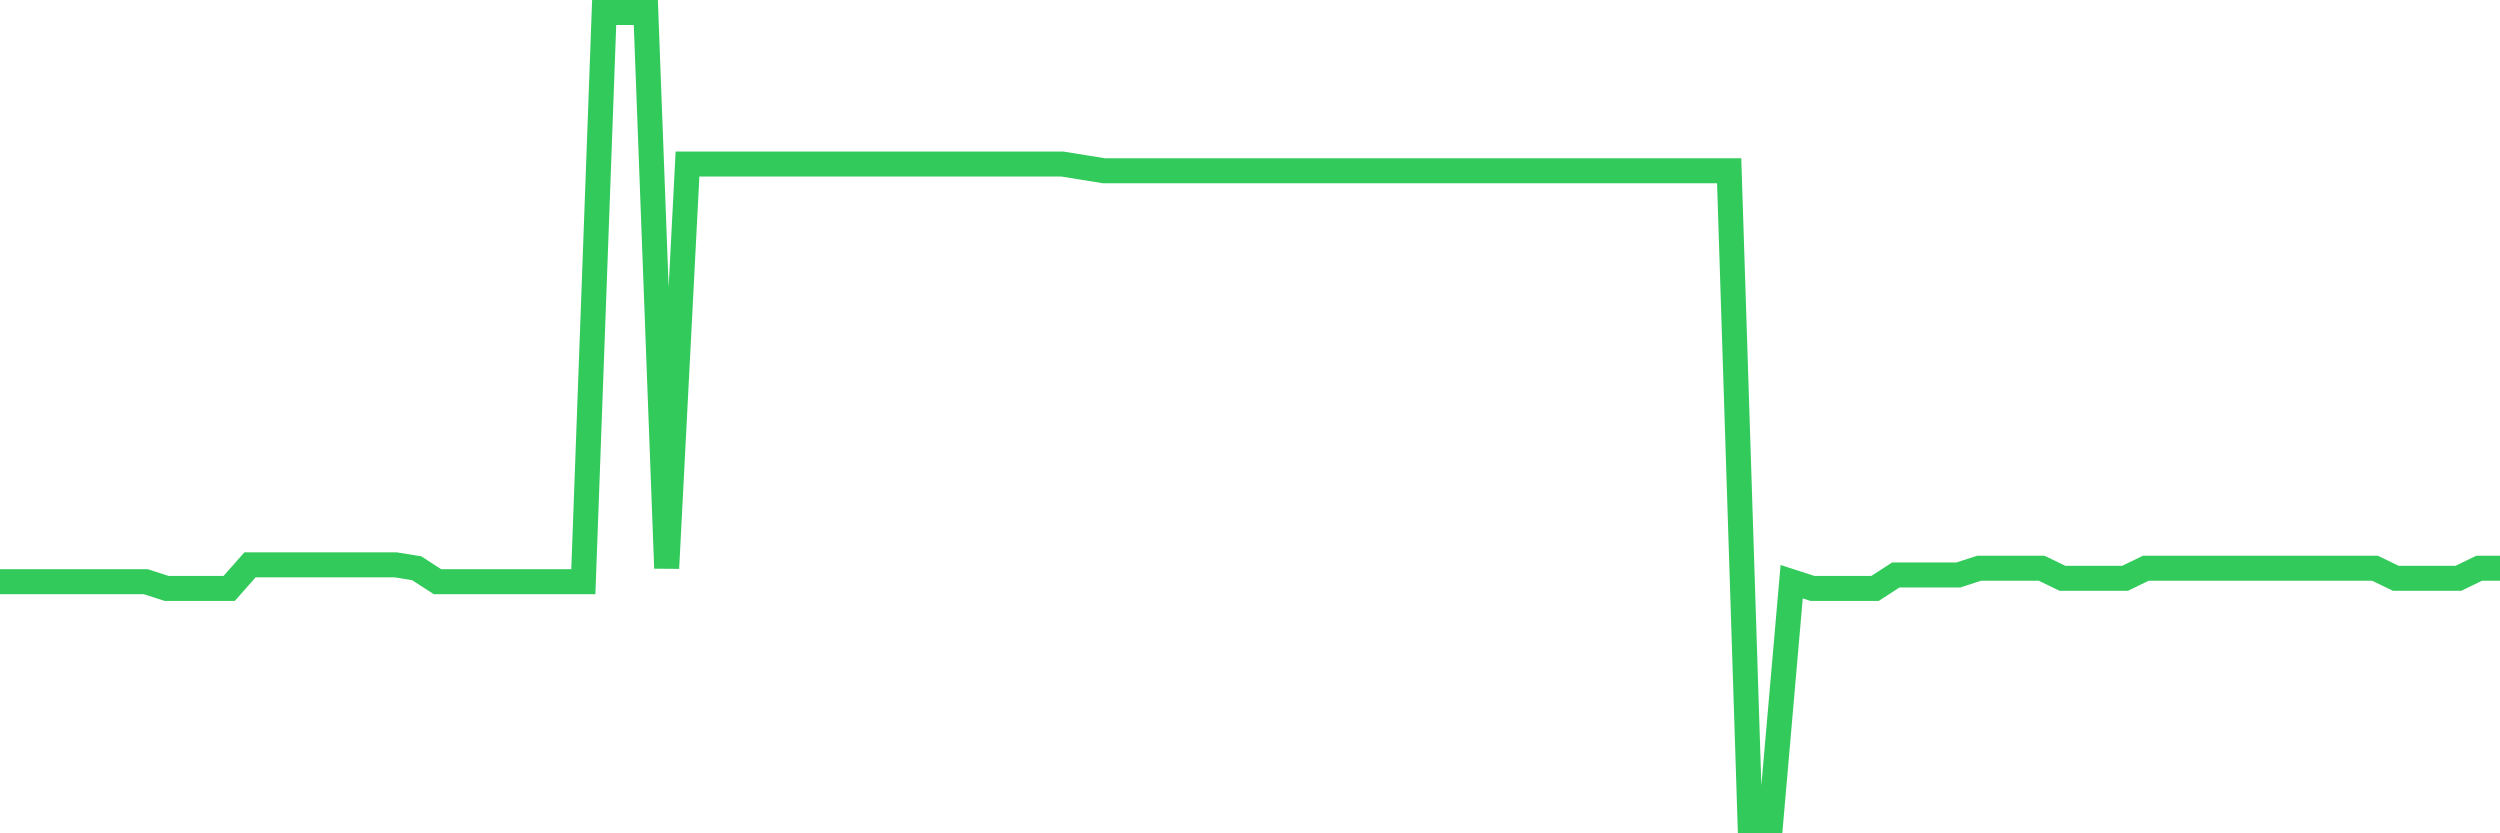 <svg
  xmlns="http://www.w3.org/2000/svg"
  xmlns:xlink="http://www.w3.org/1999/xlink"
  width="120"
  height="40"
  viewBox="0 0 120 40"
  preserveAspectRatio="none"
>
  <polyline
    points="0,27.922 1,27.922 2,27.922 3,27.922 4,27.922 5,27.922 6,27.922 7,27.922 8,28.245 9,28.245 10,28.245 11,28.245 12,27.113 13,27.113 14,27.113 15,27.113 16,27.113 17,27.113 18,27.113 19,27.113 20,27.275 21,27.922 22,27.922 23,27.922 24,27.922 25,27.922 26,27.922 27,27.922 28,27.922 29,0.6 30,0.6 31,0.6 32,27.275 33,7.875 34,7.875 35,7.875 36,7.875 37,7.875 38,7.875 39,7.875 40,7.875 41,7.875 42,7.875 43,7.875 44,7.875 45,7.875 46,7.875 47,7.875 48,7.875 49,7.875 50,7.875 51,7.875 52,8.037 53,8.198 54,8.198 55,8.198 56,8.198 57,8.198 58,8.198 59,8.198 60,8.198 61,8.198 62,8.198 63,8.198 64,8.198 65,8.198 66,8.198 67,8.198 68,8.198 69,8.198 70,8.198 71,8.198 72,8.198 73,8.198 74,8.198 75,8.198 76,8.198 77,8.198 78,8.198 79,8.198 80,8.198 81,8.198 82,8.198 83,8.198 84,39.4 85,39.4 86,27.922 87,28.245 88,28.245 89,28.245 90,28.245 91,27.598 92,27.598 93,27.598 94,27.598 95,27.275 96,27.275 97,27.275 98,27.275 99,27.76 100,27.76 101,27.76 102,27.76 103,27.275 104,27.275 105,27.275 106,27.275 107,27.275 108,27.275 109,27.275 110,27.275 111,27.275 112,27.275 113,27.275 114,27.275 115,27.76 116,27.76 117,27.76 118,27.76 119,27.275 120,27.275"
    fill="none"
    stroke="#32ca5b"
    stroke-width="1.2"
  >
  </polyline>
</svg>
